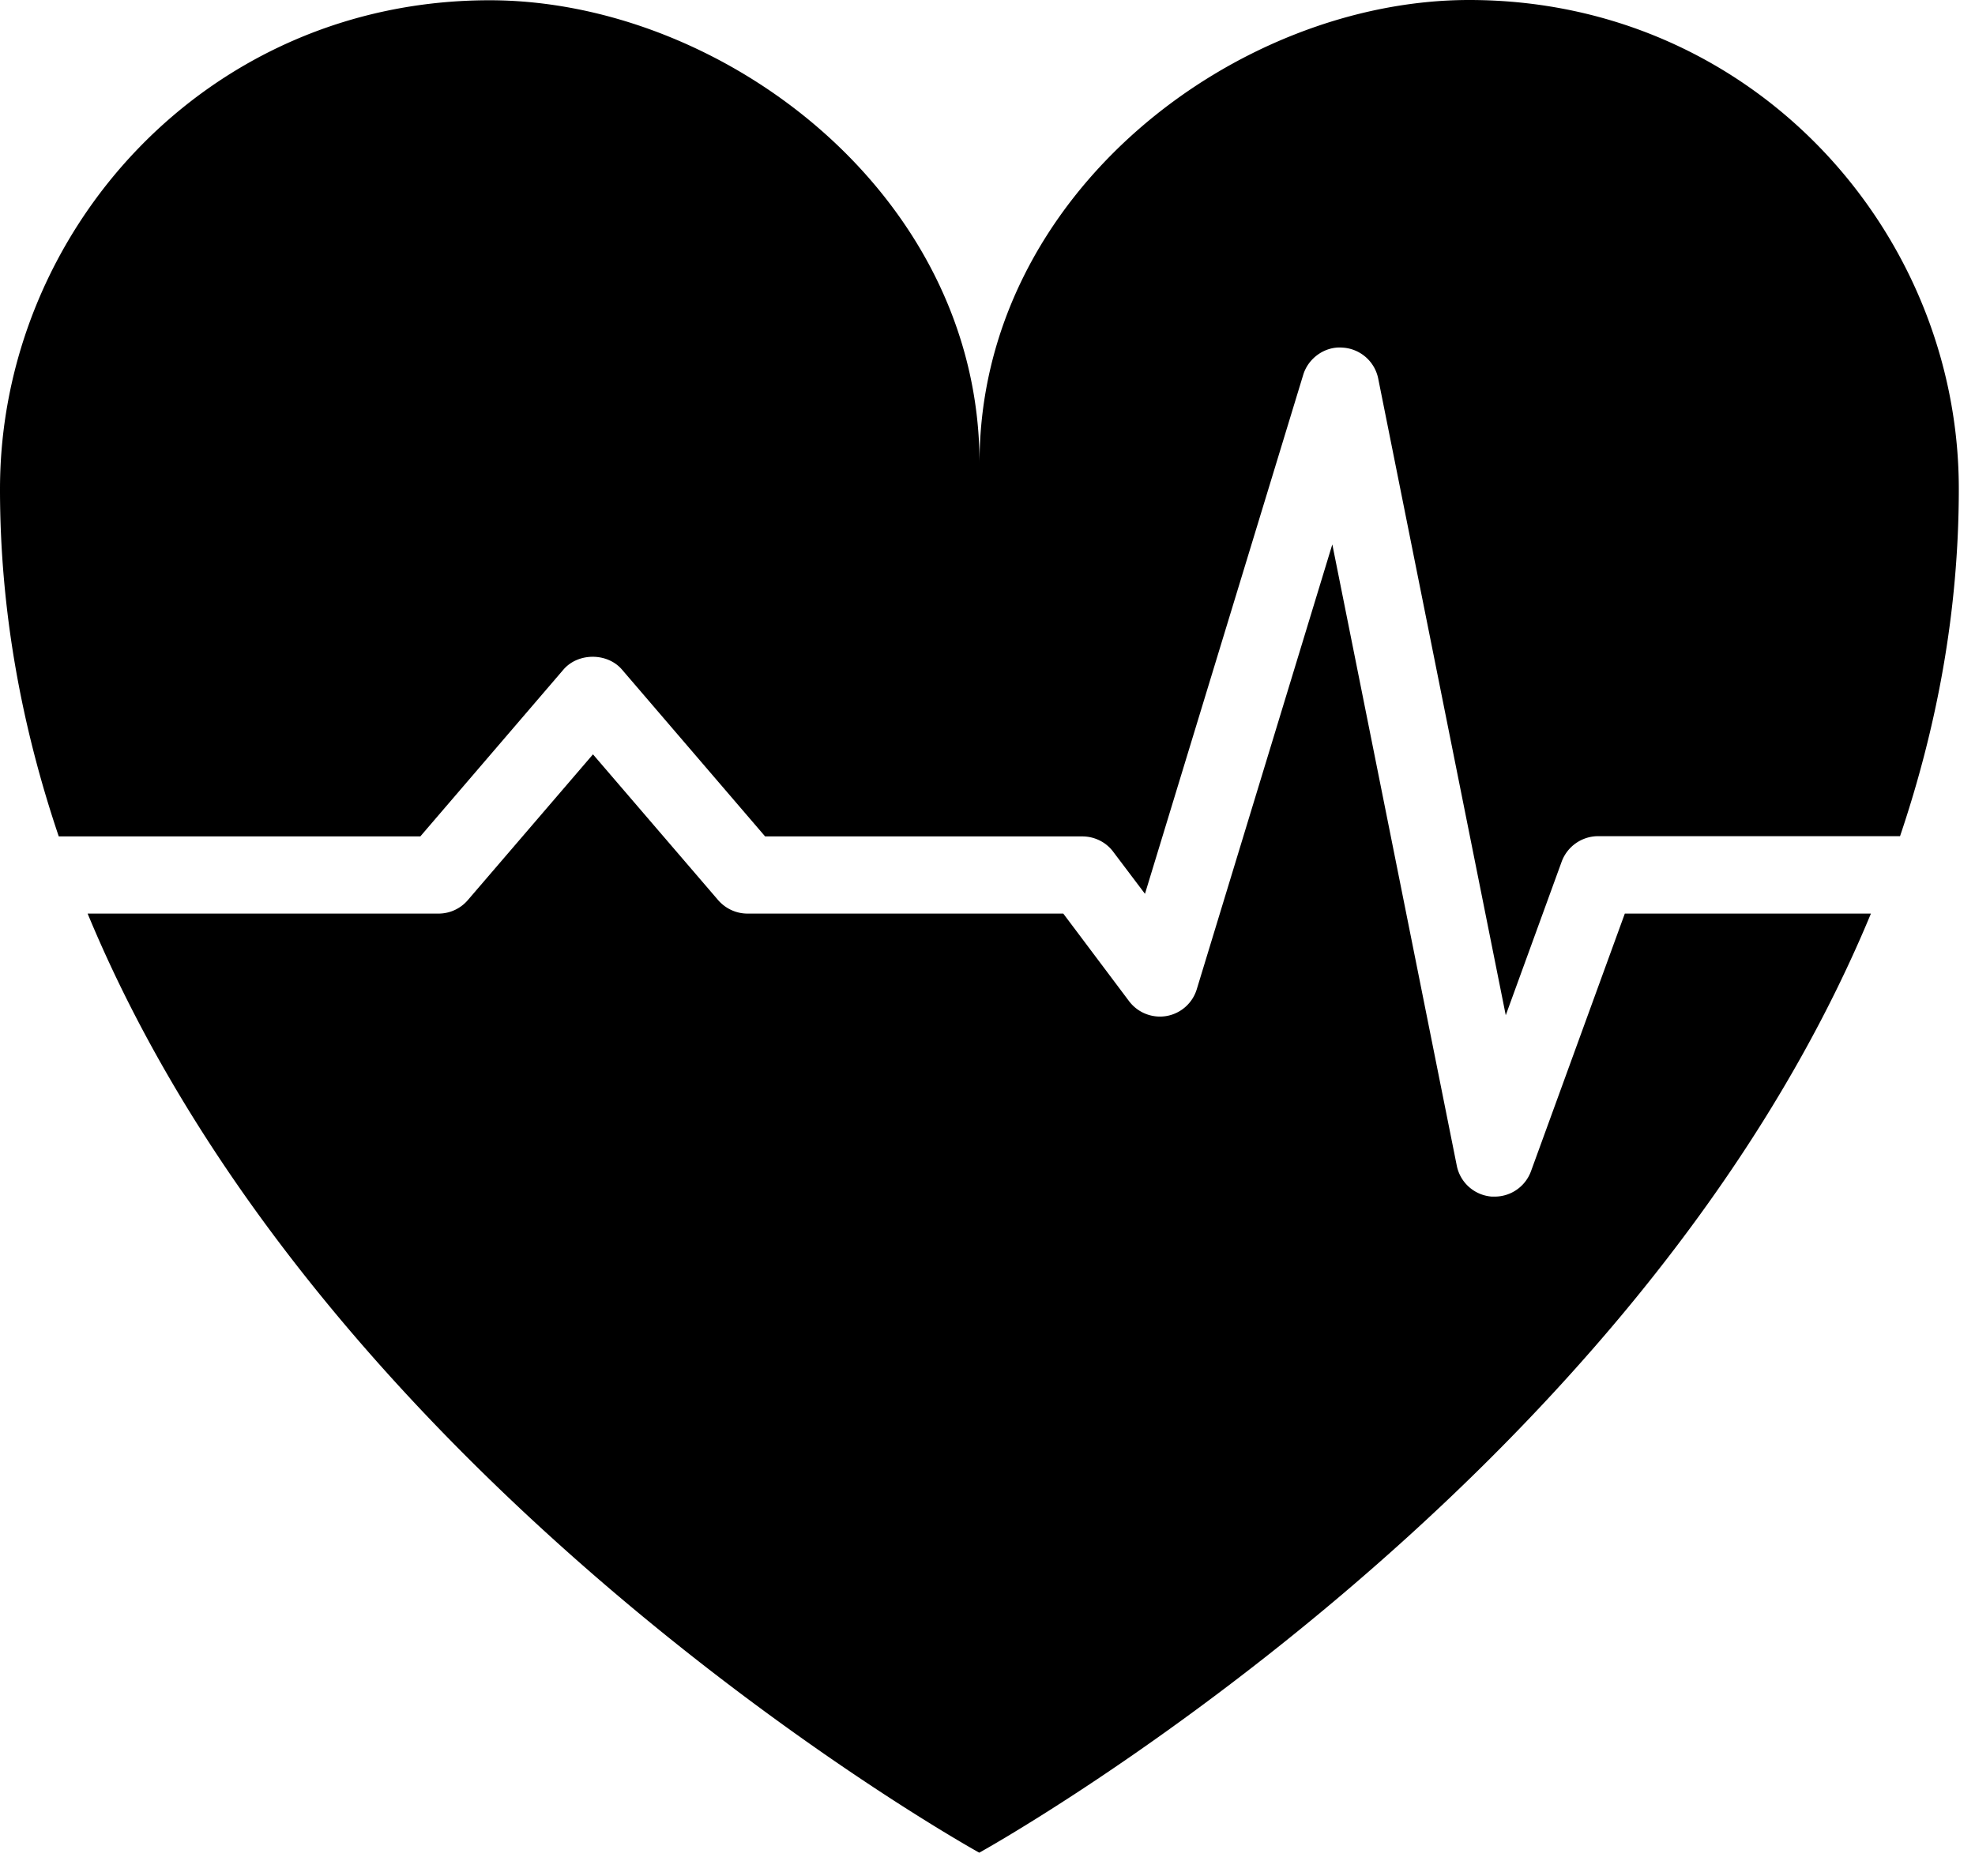 <svg class="svg-icon svg-icon--cvd" xmlns="http://www.w3.org/2000/svg" viewBox="0 0 120 114"><g class="svg-icon__fill" fill="#000" fill-rule="nonzero"><path d="m25.538 50.827 8.69-10.13c.893-1.048 2.678-1.048 3.57 0l8.69 10.13h19.275c.736 0 1.441.344 1.879.938l1.926 2.55 9.614-31.536c.313-1.032 1.331-1.735 2.364-1.657a2.349 2.349 0 0 1 2.192 1.876l7.751 38.695 3.398-9.334a2.367 2.367 0 0 1 2.208-1.547h18.351c2.239-6.63 3.57-13.665 3.57-21.107C119.016 14.071 106.489 0 89.266 0c-14.092 0-29.75 11.741-29.75 28.142C59.5 11.757 43.842.016 29.75.016 12.526.016 0 14.086 0 29.72c0 7.442 1.33 14.477 3.57 21.106h21.968Z"/><path d="m98.723 55.517-5.699 15.65a2.347 2.347 0 0 1-2.208 1.548h-.172a2.346 2.346 0 0 1-2.13-1.876l-7.563-37.757-8.236 27.032a2.346 2.346 0 0 1-1.832 1.626 2.352 2.352 0 0 1-2.286-.907l-3.992-5.316H45.424c-.69 0-1.331-.297-1.785-.813l-7.61-8.864-7.61 8.864a2.344 2.344 0 0 1-1.785.813H5.324C19.917 90.727 59.5 112.583 59.5 112.583s39.583-21.857 54.176-57.066H98.723Z"/></g></svg>
